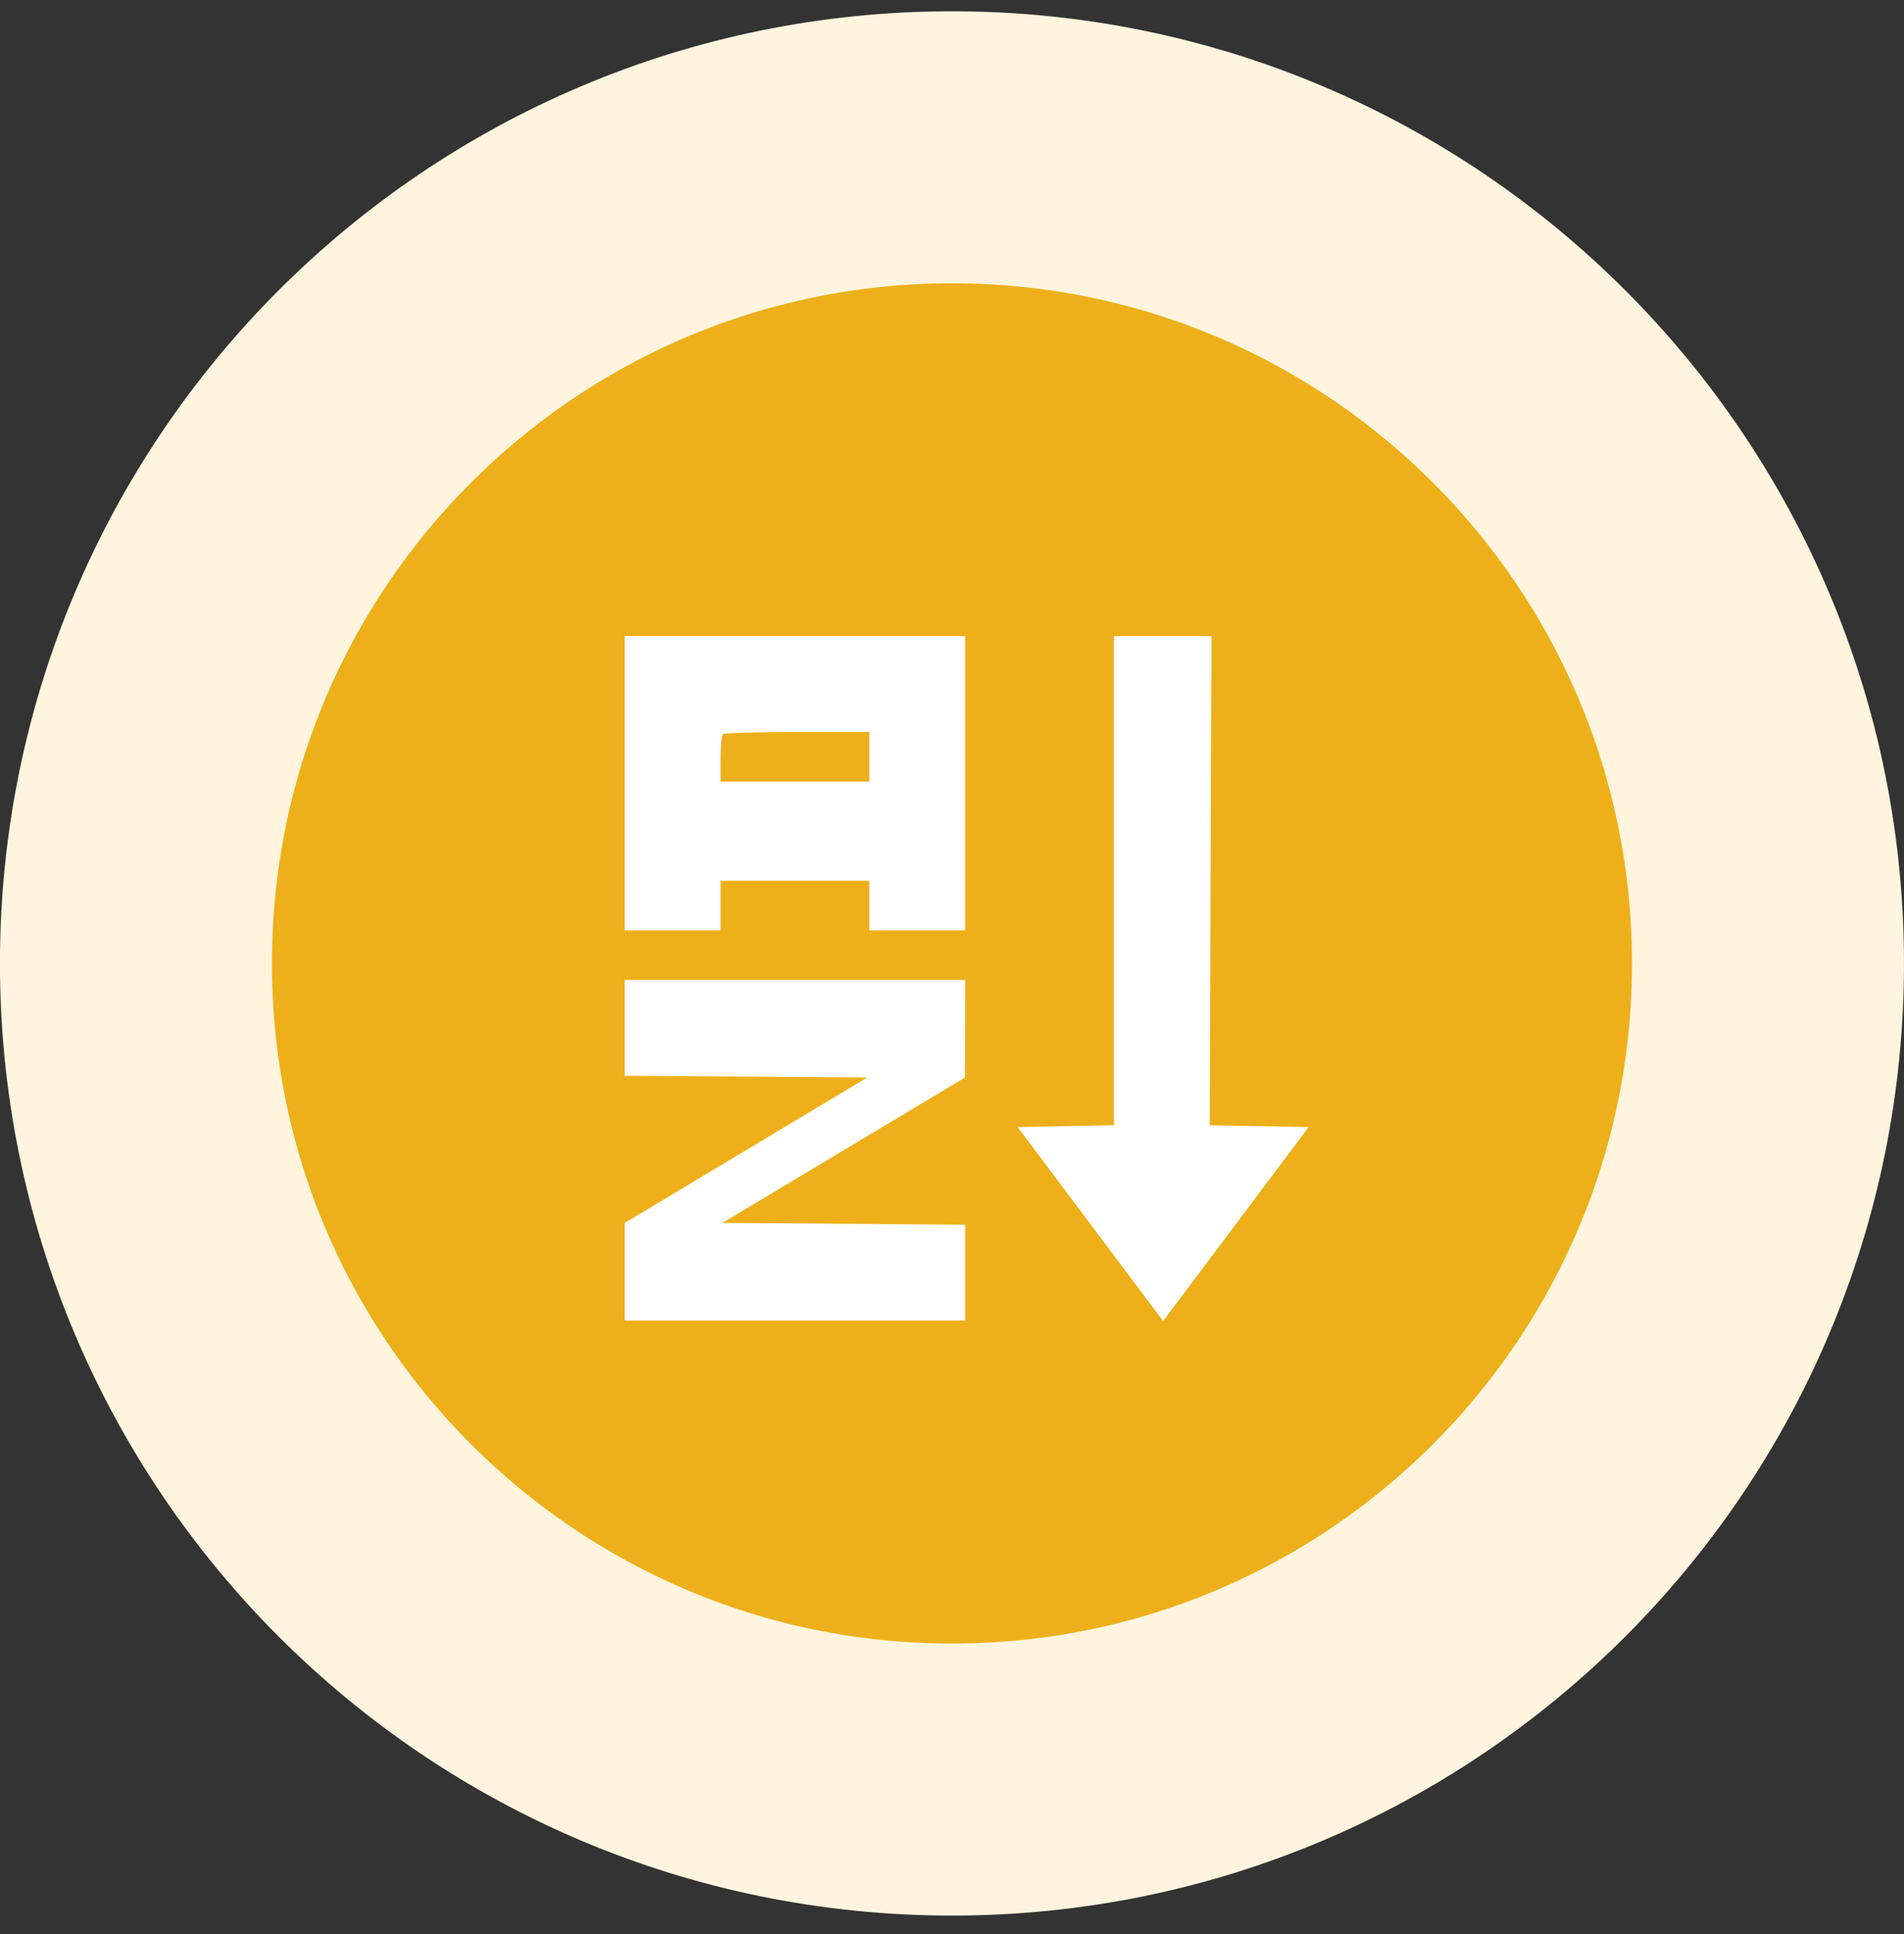 <svg width="64" height="65" viewBox="0 0 64 65" fill="none" xmlns="http://www.w3.org/2000/svg">
<rect x="0" y="0" width="64" height="65" fill="#333333" stroke="none"/>
<g clip-path="url(#clip0_7087_42933)">
<path d="M59.428 32.38C59.428 17.231 47.147 4.951 31.999 4.951C16.851 4.951 4.57 17.231 4.57 32.38C4.57 47.528 16.851 59.808 31.999 59.808C47.147 59.808 59.428 47.528 59.428 32.38Z" fill="#EDB01A"/>
<path fill-rule="evenodd" clip-rule="evenodd" d="M21 26.324V31.269H22.611H24.222V30.435V29.602H26.722H29.222V30.435V31.269H30.833H32.444V26.324V21.38H26.722H21V26.324ZM37.444 29.599V37.818L35.826 37.849L34.208 37.88L36.652 41.139L39.096 44.397L41.542 41.139L43.987 37.88L42.326 37.849L40.664 37.819L40.693 29.599L40.722 21.38H39.083H37.444V29.599ZM24.296 24.676C24.256 24.717 24.222 25.092 24.222 25.509V26.269H26.722H29.222V25.435V24.602H26.796C25.462 24.602 24.337 24.635 24.296 24.676ZM21 34.545V36.155L25.076 36.184L29.152 36.213L25.076 38.657L21 41.1V42.74V44.38H26.722H32.444V42.77V41.16L28.361 41.131L24.278 41.102L28.358 38.658L32.437 36.213L32.441 34.574L32.444 32.935H26.722H21V34.545Z" fill="white"/>
<path d="M59.428 32.38C59.428 17.231 47.147 4.951 31.999 4.951C16.851 4.951 4.57 17.231 4.57 32.38C4.57 47.528 16.851 59.808 31.999 59.808C47.147 59.808 59.428 47.528 59.428 32.38Z" stroke="#FFF5DE" stroke-width="9.143"/>
</g>
<defs>
<clipPath id="clip0_7087_42933">
<rect width="64" height="64" fill="white" transform="translate(0 0.38)"/>
</clipPath>
</defs>
</svg>
